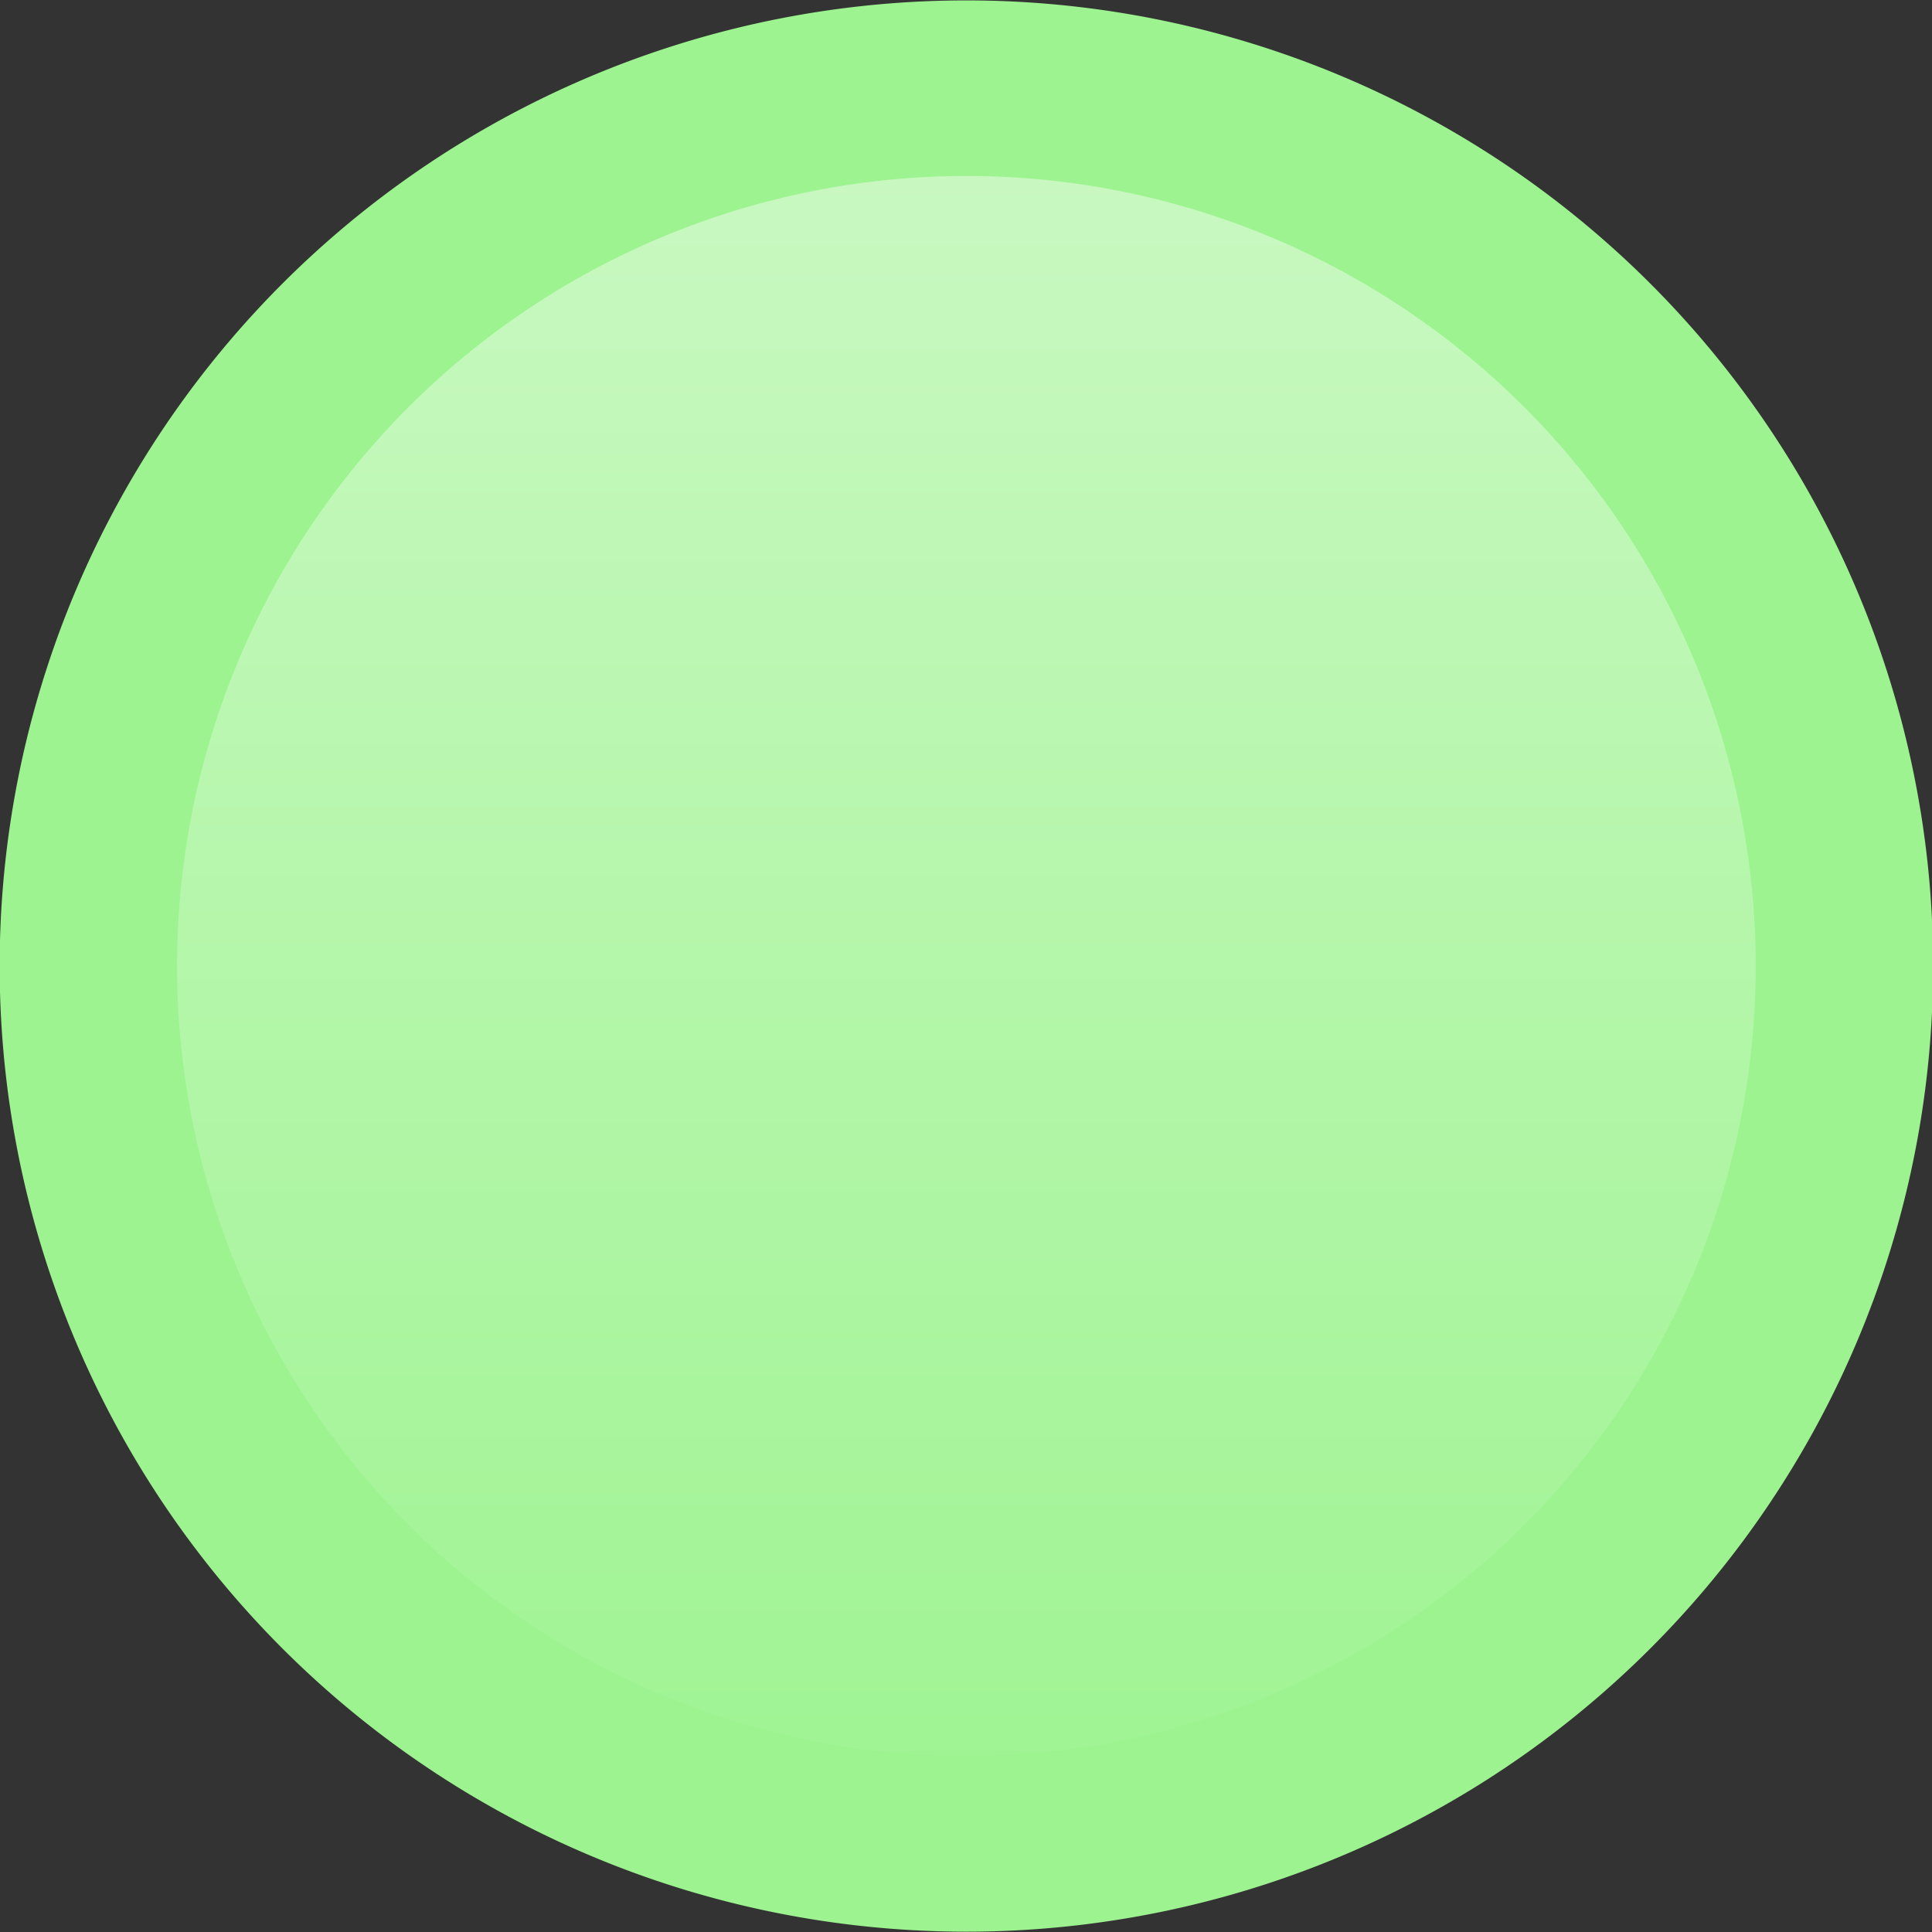 <svg xmlns="http://www.w3.org/2000/svg" xmlns:xlink="http://www.w3.org/1999/xlink" width="16" height="16"><rect width="100%" height="100%" fill="#333333" stroke="none"/><defs><linearGradient id="a"><stop style="stop-color:#9cf38f;stop-opacity:1" offset="0"/><stop style="stop-color:#ccf9c5;stop-opacity:1" offset="1"/></linearGradient><linearGradient xlink:href="#a" id="b" x1="6.799" y1="14.808" x2="6.799" y2="4.061" gradientUnits="userSpaceOnUse"/></defs><path style="fill:url(#b);fill-opacity:1;fill-rule:nonzero;stroke:#9cf38f;stroke-opacity:1" d="M11.75 9.45a4.95 5 0 1 1-9.9 0 4.95 5 0 1 1 9.9 0z" transform="matrix(1.469 0 0 1.454 -1.986 -5.74)"/></svg>